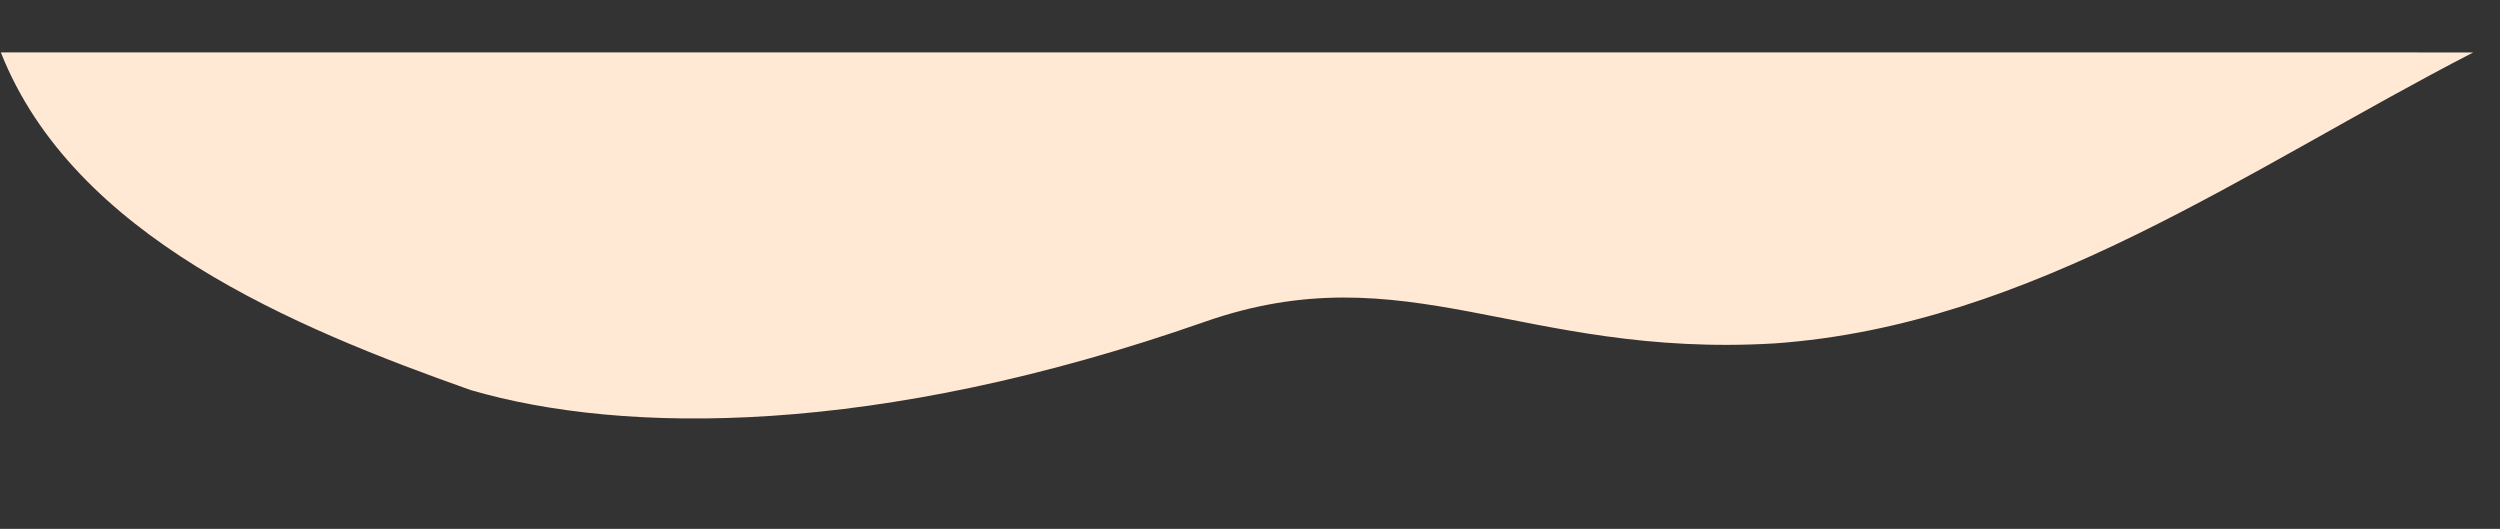 <?xml version="1.0" encoding="UTF-8" standalone="no"?> <svg xmlns:inkscape="http://www.inkscape.org/namespaces/inkscape" xmlns:sodipodi="http://sodipodi.sourceforge.net/DTD/sodipodi-0.dtd" xmlns="http://www.w3.org/2000/svg" xmlns:svg="http://www.w3.org/2000/svg" width="260mm" height="55mm" viewBox="0 0 260 55" version="1.1" id="svg1" xml:space="preserve" inkscape:version="1.3.2 (091e20e, 2023-11-25, custom)" sodipodi:docname="fsback.svg"><rect x="0" y="0" width="260" height="55" fill="#333333" stroke="none"/><defs id="defs1"></defs><g inkscape:label="Layer 1" inkscape:groupmode="layer" id="layer1"><path id="path3" style="opacity:1;fill:#ffe8d4;fill-opacity:1;fill-rule:evenodd;stroke-width:0.241" d="M 0.088,5.452 C 7.649,24.591 30.622,34.081 48.944,40.565 c 15.919,4.65 42.184,4.866 76.353,-7.099 20.909,-7.322 32.95,3.79 59.208,2.252 26.876,-1.88 49.339,-18.222 72.711,-30.265 z" sodipodi:nodetypes="cscscc"></path></g></svg> 